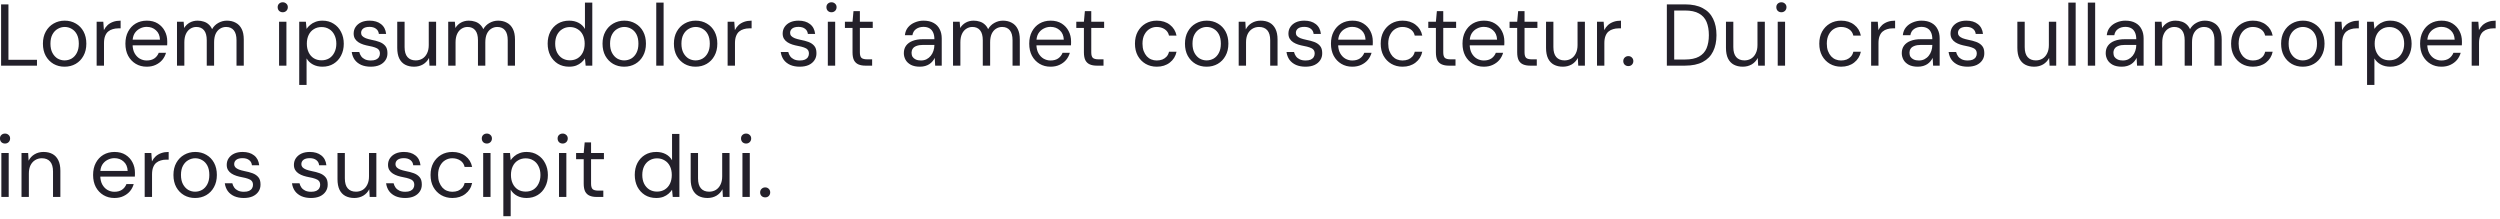 <svg width="457" height="40" viewBox="0 0 457 40" fill="none" xmlns="http://www.w3.org/2000/svg">
<path d="M0.2 12V0.8H1.544V10.928H6.76V12H0.2ZM11.798 12.192C11.052 12.192 10.38 12.021 9.782 11.68C9.185 11.328 8.71 10.837 8.358 10.208C8.017 9.579 7.846 8.837 7.846 7.984C7.846 7.131 8.022 6.389 8.374 5.76C8.726 5.131 9.201 4.645 9.798 4.304C10.406 3.952 11.084 3.776 11.83 3.776C12.588 3.776 13.265 3.952 13.862 4.304C14.46 4.645 14.929 5.131 15.27 5.76C15.611 6.389 15.782 7.131 15.782 7.984C15.782 8.837 15.606 9.579 15.254 10.208C14.913 10.837 14.438 11.328 13.83 11.68C13.233 12.021 12.556 12.192 11.798 12.192ZM11.798 11.04C12.268 11.04 12.7 10.928 13.094 10.704C13.489 10.469 13.803 10.128 14.038 9.68C14.284 9.221 14.406 8.656 14.406 7.984C14.406 7.301 14.289 6.736 14.054 6.288C13.819 5.84 13.505 5.504 13.11 5.28C12.716 5.045 12.289 4.928 11.83 4.928C11.382 4.928 10.956 5.045 10.55 5.28C10.155 5.504 9.835 5.84 9.59 6.288C9.345 6.736 9.222 7.301 9.222 7.984C9.222 8.656 9.345 9.221 9.59 9.68C9.835 10.128 10.15 10.469 10.534 10.704C10.929 10.928 11.35 11.04 11.798 11.04ZM17.666 12V3.968H18.883L18.994 5.504C19.176 5.141 19.405 4.832 19.683 4.576C19.971 4.32 20.312 4.123 20.706 3.984C21.101 3.845 21.549 3.776 22.05 3.776V5.184H21.587C21.245 5.184 20.92 5.232 20.61 5.328C20.301 5.413 20.024 5.557 19.779 5.76C19.544 5.952 19.357 6.224 19.218 6.576C19.08 6.928 19.011 7.36 19.011 7.872V12H17.666ZM26.812 12.192C26.066 12.192 25.399 12.016 24.812 11.664C24.226 11.312 23.762 10.821 23.42 10.192C23.09 9.563 22.924 8.827 22.924 7.984C22.924 7.131 23.09 6.395 23.42 5.776C23.751 5.147 24.21 4.656 24.796 4.304C25.394 3.952 26.076 3.776 26.844 3.776C27.634 3.776 28.306 3.952 28.86 4.304C29.415 4.656 29.836 5.115 30.124 5.68C30.423 6.245 30.572 6.869 30.572 7.552C30.572 7.659 30.572 7.771 30.572 7.888C30.572 8.005 30.567 8.139 30.556 8.288H23.932V7.248H29.244C29.212 6.512 28.967 5.941 28.508 5.536C28.06 5.12 27.495 4.912 26.812 4.912C26.364 4.912 25.943 5.019 25.548 5.232C25.154 5.435 24.834 5.733 24.588 6.128C24.354 6.523 24.236 7.019 24.236 7.616V8.064C24.236 8.725 24.359 9.28 24.604 9.728C24.85 10.165 25.164 10.496 25.548 10.72C25.943 10.944 26.364 11.056 26.812 11.056C27.378 11.056 27.842 10.933 28.204 10.688C28.578 10.432 28.85 10.085 29.02 9.648H30.348C30.21 10.139 29.98 10.576 29.66 10.96C29.34 11.333 28.94 11.632 28.46 11.856C27.991 12.08 27.442 12.192 26.812 12.192ZM32.354 12V3.968H33.57L33.666 5.12C33.922 4.693 34.263 4.363 34.69 4.128C35.117 3.893 35.591 3.776 36.114 3.776C36.53 3.776 36.909 3.835 37.25 3.952C37.591 4.059 37.89 4.229 38.146 4.464C38.402 4.688 38.61 4.976 38.77 5.328C39.047 4.837 39.426 4.459 39.906 4.192C40.397 3.915 40.919 3.776 41.474 3.776C42.093 3.776 42.631 3.904 43.09 4.16C43.559 4.405 43.922 4.784 44.178 5.296C44.434 5.797 44.562 6.437 44.562 7.216V12H43.234V7.36C43.234 6.549 43.069 5.941 42.738 5.536C42.407 5.131 41.938 4.928 41.33 4.928C40.914 4.928 40.535 5.04 40.194 5.264C39.863 5.477 39.602 5.792 39.41 6.208C39.229 6.624 39.138 7.136 39.138 7.744V12H37.794V7.36C37.794 6.549 37.629 5.941 37.298 5.536C36.967 5.131 36.498 4.928 35.89 4.928C35.485 4.928 35.111 5.04 34.77 5.264C34.439 5.477 34.178 5.792 33.986 6.208C33.794 6.624 33.698 7.136 33.698 7.744V12H32.354ZM51.014 12V3.968H52.358V12H51.014ZM51.686 2.24C51.419 2.24 51.195 2.155 51.014 1.984C50.843 1.803 50.758 1.579 50.758 1.312C50.758 1.045 50.843 0.832 51.014 0.672C51.195 0.501 51.419 0.416 51.686 0.416C51.942 0.416 52.16 0.501 52.342 0.672C52.523 0.832 52.614 1.045 52.614 1.312C52.614 1.579 52.523 1.803 52.342 1.984C52.16 2.155 51.942 2.24 51.686 2.24ZM54.698 15.52V3.968H55.914L56.042 5.28C56.212 5.024 56.431 4.784 56.698 4.56C56.964 4.325 57.284 4.139 57.658 4C58.031 3.851 58.463 3.776 58.954 3.776C59.732 3.776 60.41 3.963 60.986 4.336C61.572 4.699 62.026 5.2 62.346 5.84C62.676 6.469 62.842 7.189 62.842 8C62.842 8.811 62.676 9.531 62.346 10.16C62.026 10.789 61.572 11.285 60.986 11.648C60.399 12.011 59.716 12.192 58.938 12.192C58.287 12.192 57.711 12.059 57.21 11.792C56.708 11.525 56.319 11.152 56.042 10.672V15.52H54.698ZM58.778 11.024C59.311 11.024 59.78 10.901 60.186 10.656C60.591 10.4 60.906 10.043 61.13 9.584C61.364 9.125 61.482 8.592 61.482 7.984C61.482 7.376 61.364 6.843 61.13 6.384C60.906 5.925 60.591 5.573 60.186 5.328C59.78 5.072 59.311 4.944 58.778 4.944C58.244 4.944 57.775 5.072 57.37 5.328C56.964 5.573 56.65 5.925 56.426 6.384C56.202 6.843 56.09 7.376 56.09 7.984C56.09 8.592 56.202 9.125 56.426 9.584C56.65 10.043 56.964 10.4 57.37 10.656C57.775 10.901 58.244 11.024 58.778 11.024ZM67.769 12.192C67.118 12.192 66.542 12.085 66.041 11.872C65.54 11.648 65.14 11.333 64.841 10.928C64.553 10.523 64.372 10.048 64.297 9.504H65.673C65.737 9.781 65.854 10.043 66.025 10.288C66.196 10.523 66.425 10.709 66.713 10.848C67.012 10.987 67.369 11.056 67.785 11.056C68.169 11.056 68.484 11.003 68.729 10.896C68.974 10.779 69.156 10.624 69.273 10.432C69.39 10.24 69.449 10.032 69.449 9.808C69.449 9.488 69.369 9.243 69.209 9.072C69.06 8.901 68.836 8.768 68.537 8.672C68.238 8.565 67.881 8.475 67.465 8.4C67.113 8.336 66.766 8.251 66.425 8.144C66.094 8.037 65.796 7.899 65.529 7.728C65.262 7.557 65.049 7.344 64.889 7.088C64.729 6.821 64.649 6.507 64.649 6.144C64.649 5.685 64.766 5.28 65.001 4.928C65.246 4.565 65.582 4.283 66.009 4.08C66.446 3.877 66.964 3.776 67.561 3.776C68.414 3.776 69.108 3.984 69.641 4.4C70.185 4.816 70.5 5.419 70.585 6.208H69.257C69.214 5.803 69.044 5.488 68.745 5.264C68.446 5.029 68.046 4.912 67.545 4.912C67.044 4.912 66.66 5.013 66.393 5.216C66.137 5.419 66.009 5.685 66.009 6.016C66.009 6.229 66.078 6.416 66.217 6.576C66.366 6.736 66.585 6.875 66.873 6.992C67.161 7.099 67.508 7.195 67.913 7.28C68.436 7.376 68.916 7.504 69.353 7.664C69.79 7.824 70.142 8.059 70.409 8.368C70.686 8.677 70.825 9.12 70.825 9.696C70.836 10.197 70.713 10.635 70.457 11.008C70.212 11.381 69.86 11.675 69.401 11.888C68.942 12.091 68.398 12.192 67.769 12.192ZM75.688 12.192C75.07 12.192 74.526 12.069 74.056 11.824C73.598 11.579 73.24 11.2 72.984 10.688C72.739 10.176 72.616 9.531 72.616 8.752V3.968H73.96V8.608C73.96 9.419 74.136 10.027 74.488 10.432C74.84 10.837 75.342 11.04 75.992 11.04C76.44 11.04 76.846 10.933 77.208 10.72C77.571 10.496 77.854 10.176 78.056 9.76C78.27 9.344 78.376 8.837 78.376 8.24V3.968H79.72V12H78.504L78.424 10.592C78.168 11.093 77.8 11.488 77.32 11.776C76.84 12.053 76.296 12.192 75.688 12.192ZM81.932 12V3.968H83.148L83.244 5.12C83.5 4.693 83.841 4.363 84.268 4.128C84.695 3.893 85.169 3.776 85.692 3.776C86.108 3.776 86.487 3.835 86.828 3.952C87.169 4.059 87.468 4.229 87.724 4.464C87.98 4.688 88.188 4.976 88.348 5.328C88.626 4.837 89.004 4.459 89.484 4.192C89.975 3.915 90.498 3.776 91.052 3.776C91.671 3.776 92.21 3.904 92.668 4.16C93.138 4.405 93.5 4.784 93.756 5.296C94.012 5.797 94.14 6.437 94.14 7.216V12H92.812V7.36C92.812 6.549 92.647 5.941 92.316 5.536C91.986 5.131 91.516 4.928 90.908 4.928C90.492 4.928 90.114 5.04 89.772 5.264C89.442 5.477 89.18 5.792 88.988 6.208C88.807 6.624 88.716 7.136 88.716 7.744V12H87.372V7.36C87.372 6.549 87.207 5.941 86.876 5.536C86.546 5.131 86.076 4.928 85.468 4.928C85.063 4.928 84.689 5.04 84.348 5.264C84.017 5.477 83.756 5.792 83.564 6.208C83.372 6.624 83.276 7.136 83.276 7.744V12H81.932ZM104.032 12.192C103.253 12.192 102.565 12.011 101.968 11.648C101.381 11.275 100.922 10.773 100.592 10.144C100.272 9.504 100.112 8.779 100.112 7.968C100.112 7.157 100.272 6.437 100.592 5.808C100.922 5.179 101.381 4.683 101.968 4.32C102.565 3.957 103.258 3.776 104.048 3.776C104.698 3.776 105.274 3.909 105.776 4.176C106.277 4.443 106.661 4.816 106.928 5.296V0.48H108.272V12H107.056L106.928 10.688C106.757 10.944 106.538 11.189 106.272 11.424C106.016 11.648 105.701 11.835 105.328 11.984C104.954 12.123 104.522 12.192 104.032 12.192ZM104.176 11.024C104.709 11.024 105.178 10.901 105.584 10.656C106 10.4 106.32 10.043 106.544 9.584C106.768 9.125 106.88 8.592 106.88 7.984C106.88 7.376 106.768 6.843 106.544 6.384C106.32 5.925 106 5.573 105.584 5.328C105.178 5.072 104.709 4.944 104.176 4.944C103.664 4.944 103.2 5.072 102.784 5.328C102.378 5.573 102.058 5.925 101.824 6.384C101.6 6.843 101.488 7.376 101.488 7.984C101.488 8.592 101.6 9.125 101.824 9.584C102.058 10.043 102.378 10.4 102.784 10.656C103.2 10.901 103.664 11.024 104.176 11.024ZM114.095 12.192C113.348 12.192 112.676 12.021 112.079 11.68C111.482 11.328 111.007 10.837 110.655 10.208C110.314 9.579 110.143 8.837 110.143 7.984C110.143 7.131 110.319 6.389 110.671 5.76C111.023 5.131 111.498 4.645 112.095 4.304C112.703 3.952 113.38 3.776 114.127 3.776C114.884 3.776 115.562 3.952 116.159 4.304C116.756 4.645 117.226 5.131 117.567 5.76C117.908 6.389 118.079 7.131 118.079 7.984C118.079 8.837 117.903 9.579 117.551 10.208C117.21 10.837 116.735 11.328 116.127 11.68C115.53 12.021 114.852 12.192 114.095 12.192ZM114.095 11.04C114.564 11.04 114.996 10.928 115.391 10.704C115.786 10.469 116.1 10.128 116.335 9.68C116.58 9.221 116.703 8.656 116.703 7.984C116.703 7.301 116.586 6.736 116.351 6.288C116.116 5.84 115.802 5.504 115.407 5.28C115.012 5.045 114.586 4.928 114.127 4.928C113.679 4.928 113.252 5.045 112.847 5.28C112.452 5.504 112.132 5.84 111.887 6.288C111.642 6.736 111.519 7.301 111.519 7.984C111.519 8.656 111.642 9.221 111.887 9.68C112.132 10.128 112.447 10.469 112.831 10.704C113.226 10.928 113.647 11.04 114.095 11.04ZM119.963 12V0.48H121.307V12H119.963ZM127.142 12.192C126.395 12.192 125.723 12.021 125.126 11.68C124.529 11.328 124.054 10.837 123.702 10.208C123.361 9.579 123.19 8.837 123.19 7.984C123.19 7.131 123.366 6.389 123.718 5.76C124.07 5.131 124.545 4.645 125.142 4.304C125.75 3.952 126.427 3.776 127.174 3.776C127.931 3.776 128.609 3.952 129.206 4.304C129.803 4.645 130.273 5.131 130.614 5.76C130.955 6.389 131.126 7.131 131.126 7.984C131.126 8.837 130.95 9.579 130.598 10.208C130.257 10.837 129.782 11.328 129.174 11.68C128.577 12.021 127.899 12.192 127.142 12.192ZM127.142 11.04C127.611 11.04 128.043 10.928 128.438 10.704C128.833 10.469 129.147 10.128 129.382 9.68C129.627 9.221 129.75 8.656 129.75 7.984C129.75 7.301 129.633 6.736 129.398 6.288C129.163 5.84 128.849 5.504 128.454 5.28C128.059 5.045 127.633 4.928 127.174 4.928C126.726 4.928 126.299 5.045 125.894 5.28C125.499 5.504 125.179 5.84 124.934 6.288C124.689 6.736 124.566 7.301 124.566 7.984C124.566 8.656 124.689 9.221 124.934 9.68C125.179 10.128 125.494 10.469 125.878 10.704C126.273 10.928 126.694 11.04 127.142 11.04ZM133.01 12V3.968H134.226L134.338 5.504C134.52 5.141 134.749 4.832 135.026 4.576C135.314 4.32 135.656 4.123 136.05 3.984C136.445 3.845 136.893 3.776 137.394 3.776V5.184H136.93C136.589 5.184 136.264 5.232 135.954 5.328C135.645 5.413 135.368 5.557 135.122 5.76C134.888 5.952 134.701 6.224 134.562 6.576C134.424 6.928 134.354 7.36 134.354 7.872V12H133.01ZM146.191 12.192C145.54 12.192 144.964 12.085 144.463 11.872C143.962 11.648 143.562 11.333 143.263 10.928C142.975 10.523 142.794 10.048 142.719 9.504H144.095C144.159 9.781 144.276 10.043 144.447 10.288C144.618 10.523 144.847 10.709 145.135 10.848C145.434 10.987 145.791 11.056 146.207 11.056C146.591 11.056 146.906 11.003 147.151 10.896C147.396 10.779 147.578 10.624 147.695 10.432C147.812 10.24 147.871 10.032 147.871 9.808C147.871 9.488 147.791 9.243 147.631 9.072C147.482 8.901 147.258 8.768 146.959 8.672C146.66 8.565 146.303 8.475 145.887 8.4C145.535 8.336 145.188 8.251 144.847 8.144C144.516 8.037 144.218 7.899 143.951 7.728C143.684 7.557 143.471 7.344 143.311 7.088C143.151 6.821 143.071 6.507 143.071 6.144C143.071 5.685 143.188 5.28 143.423 4.928C143.668 4.565 144.004 4.283 144.431 4.08C144.868 3.877 145.386 3.776 145.983 3.776C146.836 3.776 147.53 3.984 148.063 4.4C148.607 4.816 148.922 5.419 149.007 6.208H147.679C147.636 5.803 147.466 5.488 147.167 5.264C146.868 5.029 146.468 4.912 145.967 4.912C145.466 4.912 145.082 5.013 144.815 5.216C144.559 5.419 144.431 5.685 144.431 6.016C144.431 6.229 144.5 6.416 144.639 6.576C144.788 6.736 145.007 6.875 145.295 6.992C145.583 7.099 145.93 7.195 146.335 7.28C146.858 7.376 147.338 7.504 147.775 7.664C148.212 7.824 148.564 8.059 148.831 8.368C149.108 8.677 149.247 9.12 149.247 9.696C149.258 10.197 149.135 10.635 148.879 11.008C148.634 11.381 148.282 11.675 147.823 11.888C147.364 12.091 146.82 12.192 146.191 12.192ZM151.326 12V3.968H152.67V12H151.326ZM151.998 2.24C151.731 2.24 151.507 2.155 151.326 1.984C151.155 1.803 151.07 1.579 151.07 1.312C151.07 1.045 151.155 0.832 151.326 0.672C151.507 0.501 151.731 0.416 151.998 0.416C152.254 0.416 152.473 0.501 152.654 0.672C152.835 0.832 152.926 1.045 152.926 1.312C152.926 1.579 152.835 1.803 152.654 1.984C152.473 2.155 152.254 2.24 151.998 2.24ZM158.178 12C157.698 12 157.282 11.925 156.93 11.776C156.578 11.627 156.306 11.376 156.114 11.024C155.933 10.661 155.842 10.176 155.842 9.568V5.104H154.45V3.968H155.842L156.018 2.032H157.186V3.968H159.538V5.104H157.186V9.568C157.186 10.069 157.288 10.411 157.49 10.592C157.693 10.763 158.05 10.848 158.562 10.848H159.426V12H158.178ZM168.15 12.192C167.5 12.192 166.956 12.08 166.518 11.856C166.081 11.621 165.756 11.317 165.542 10.944C165.329 10.56 165.222 10.149 165.222 9.712C165.222 9.168 165.361 8.709 165.638 8.336C165.926 7.952 166.326 7.664 166.838 7.472C167.361 7.269 167.969 7.168 168.662 7.168H170.806C170.806 6.667 170.726 6.251 170.566 5.92C170.417 5.589 170.193 5.339 169.894 5.168C169.596 4.997 169.233 4.912 168.806 4.912C168.294 4.912 167.852 5.04 167.478 5.296C167.105 5.552 166.876 5.931 166.79 6.432H165.414C165.478 5.856 165.67 5.376 165.99 4.992C166.321 4.597 166.737 4.299 167.238 4.096C167.74 3.883 168.262 3.776 168.806 3.776C169.553 3.776 170.172 3.915 170.662 4.192C171.153 4.459 171.521 4.837 171.766 5.328C172.022 5.808 172.15 6.373 172.15 7.024V12H170.95L170.87 10.576C170.764 10.8 170.625 11.013 170.454 11.216C170.294 11.408 170.102 11.579 169.878 11.728C169.665 11.867 169.414 11.979 169.126 12.064C168.838 12.149 168.513 12.192 168.15 12.192ZM168.358 11.056C168.732 11.056 169.068 10.981 169.366 10.832C169.676 10.672 169.937 10.459 170.15 10.192C170.364 9.925 170.524 9.627 170.63 9.296C170.748 8.955 170.806 8.608 170.806 8.256V8.208H168.774C168.262 8.208 167.846 8.272 167.526 8.4C167.206 8.517 166.977 8.688 166.838 8.912C166.7 9.125 166.63 9.371 166.63 9.648C166.63 9.936 166.694 10.187 166.822 10.4C166.961 10.603 167.158 10.763 167.414 10.88C167.67 10.997 167.985 11.056 168.358 11.056ZM174.213 12V3.968H175.429L175.525 5.12C175.781 4.693 176.123 4.363 176.549 4.128C176.976 3.893 177.451 3.776 177.973 3.776C178.389 3.776 178.768 3.835 179.109 3.952C179.451 4.059 179.749 4.229 180.005 4.464C180.261 4.688 180.469 4.976 180.629 5.328C180.907 4.837 181.285 4.459 181.765 4.192C182.256 3.915 182.779 3.776 183.333 3.776C183.952 3.776 184.491 3.904 184.949 4.16C185.419 4.405 185.781 4.784 186.037 5.296C186.293 5.797 186.421 6.437 186.421 7.216V12H185.093V7.36C185.093 6.549 184.928 5.941 184.597 5.536C184.267 5.131 183.797 4.928 183.189 4.928C182.773 4.928 182.395 5.04 182.053 5.264C181.723 5.477 181.461 5.792 181.269 6.208C181.088 6.624 180.997 7.136 180.997 7.744V12H179.653V7.36C179.653 6.549 179.488 5.941 179.157 5.536C178.827 5.131 178.357 4.928 177.749 4.928C177.344 4.928 176.971 5.04 176.629 5.264C176.299 5.477 176.037 5.792 175.845 6.208C175.653 6.624 175.557 7.136 175.557 7.744V12H174.213ZM192.031 12.192C191.284 12.192 190.618 12.016 190.031 11.664C189.444 11.312 188.98 10.821 188.639 10.192C188.308 9.563 188.143 8.827 188.143 7.984C188.143 7.131 188.308 6.395 188.639 5.776C188.97 5.147 189.428 4.656 190.015 4.304C190.612 3.952 191.295 3.776 192.063 3.776C192.852 3.776 193.524 3.952 194.079 4.304C194.634 4.656 195.055 5.115 195.343 5.68C195.642 6.245 195.791 6.869 195.791 7.552C195.791 7.659 195.791 7.771 195.791 7.888C195.791 8.005 195.786 8.139 195.775 8.288H189.151V7.248H194.463C194.431 6.512 194.186 5.941 193.727 5.536C193.279 5.12 192.714 4.912 192.031 4.912C191.583 4.912 191.162 5.019 190.767 5.232C190.372 5.435 190.052 5.733 189.807 6.128C189.572 6.523 189.455 7.019 189.455 7.616V8.064C189.455 8.725 189.578 9.28 189.823 9.728C190.068 10.165 190.383 10.496 190.767 10.72C191.162 10.944 191.583 11.056 192.031 11.056C192.596 11.056 193.06 10.933 193.423 10.688C193.796 10.432 194.068 10.085 194.239 9.648H195.567C195.428 10.139 195.199 10.576 194.879 10.96C194.559 11.333 194.159 11.632 193.679 11.856C193.21 12.08 192.66 12.192 192.031 12.192ZM200.475 12C199.995 12 199.579 11.925 199.227 11.776C198.875 11.627 198.603 11.376 198.411 11.024C198.23 10.661 198.139 10.176 198.139 9.568V5.104H196.747V3.968H198.139L198.315 2.032H199.483V3.968H201.835V5.104H199.483V9.568C199.483 10.069 199.584 10.411 199.787 10.592C199.99 10.763 200.347 10.848 200.859 10.848H201.723V12H200.475ZM211.455 12.192C210.698 12.192 210.015 12.016 209.407 11.664C208.81 11.312 208.335 10.821 207.983 10.192C207.642 9.563 207.471 8.827 207.471 7.984C207.471 7.141 207.642 6.405 207.983 5.776C208.335 5.147 208.81 4.656 209.407 4.304C210.015 3.952 210.698 3.776 211.455 3.776C212.415 3.776 213.215 4.027 213.855 4.528C214.495 5.019 214.9 5.68 215.071 6.512H213.695C213.588 6.011 213.327 5.621 212.911 5.344C212.495 5.067 212.004 4.928 211.439 4.928C210.98 4.928 210.554 5.045 210.159 5.28C209.775 5.504 209.46 5.845 209.215 6.304C208.97 6.752 208.847 7.312 208.847 7.984C208.847 8.485 208.916 8.928 209.055 9.312C209.204 9.696 209.396 10.021 209.631 10.288C209.866 10.544 210.138 10.736 210.447 10.864C210.767 10.992 211.098 11.056 211.439 11.056C211.823 11.056 212.17 10.997 212.479 10.88C212.788 10.752 213.05 10.571 213.263 10.336C213.476 10.091 213.62 9.797 213.695 9.456H215.071C214.9 10.277 214.49 10.939 213.839 11.44C213.199 11.941 212.404 12.192 211.455 12.192ZM220.564 12.192C219.817 12.192 219.145 12.021 218.548 11.68C217.95 11.328 217.476 10.837 217.124 10.208C216.782 9.579 216.612 8.837 216.612 7.984C216.612 7.131 216.788 6.389 217.14 5.76C217.492 5.131 217.966 4.645 218.564 4.304C219.172 3.952 219.849 3.776 220.596 3.776C221.353 3.776 222.03 3.952 222.628 4.304C223.225 4.645 223.694 5.131 224.036 5.76C224.377 6.389 224.548 7.131 224.548 7.984C224.548 8.837 224.372 9.579 224.02 10.208C223.678 10.837 223.204 11.328 222.596 11.68C221.998 12.021 221.321 12.192 220.564 12.192ZM220.564 11.04C221.033 11.04 221.465 10.928 221.86 10.704C222.254 10.469 222.569 10.128 222.804 9.68C223.049 9.221 223.172 8.656 223.172 7.984C223.172 7.301 223.054 6.736 222.82 6.288C222.585 5.84 222.27 5.504 221.876 5.28C221.481 5.045 221.054 4.928 220.596 4.928C220.148 4.928 219.721 5.045 219.316 5.28C218.921 5.504 218.601 5.84 218.356 6.288C218.11 6.736 217.988 7.301 217.988 7.984C217.988 8.656 218.11 9.221 218.356 9.68C218.601 10.128 218.916 10.469 219.3 10.704C219.694 10.928 220.116 11.04 220.564 11.04ZM226.432 12V3.968H227.648L227.728 5.376C227.984 4.875 228.347 4.485 228.816 4.208C229.296 3.92 229.84 3.776 230.448 3.776C231.077 3.776 231.621 3.899 232.08 4.144C232.539 4.389 232.896 4.768 233.152 5.28C233.408 5.792 233.536 6.437 233.536 7.216V12H232.192V7.36C232.192 6.549 232.016 5.941 231.664 5.536C231.312 5.131 230.805 4.928 230.144 4.928C229.696 4.928 229.291 5.04 228.928 5.264C228.576 5.477 228.293 5.792 228.08 6.208C227.877 6.624 227.776 7.131 227.776 7.728V12H226.432ZM238.644 12.192C237.993 12.192 237.417 12.085 236.916 11.872C236.415 11.648 236.015 11.333 235.716 10.928C235.428 10.523 235.247 10.048 235.172 9.504H236.548C236.612 9.781 236.729 10.043 236.9 10.288C237.071 10.523 237.3 10.709 237.588 10.848C237.887 10.987 238.244 11.056 238.66 11.056C239.044 11.056 239.359 11.003 239.604 10.896C239.849 10.779 240.031 10.624 240.148 10.432C240.265 10.24 240.324 10.032 240.324 9.808C240.324 9.488 240.244 9.243 240.084 9.072C239.935 8.901 239.711 8.768 239.412 8.672C239.113 8.565 238.756 8.475 238.34 8.4C237.988 8.336 237.641 8.251 237.3 8.144C236.969 8.037 236.671 7.899 236.404 7.728C236.137 7.557 235.924 7.344 235.764 7.088C235.604 6.821 235.524 6.507 235.524 6.144C235.524 5.685 235.641 5.28 235.876 4.928C236.121 4.565 236.457 4.283 236.884 4.08C237.321 3.877 237.839 3.776 238.436 3.776C239.289 3.776 239.983 3.984 240.516 4.4C241.06 4.816 241.375 5.419 241.46 6.208H240.132C240.089 5.803 239.919 5.488 239.62 5.264C239.321 5.029 238.921 4.912 238.42 4.912C237.919 4.912 237.535 5.013 237.268 5.216C237.012 5.419 236.884 5.685 236.884 6.016C236.884 6.229 236.953 6.416 237.092 6.576C237.241 6.736 237.46 6.875 237.748 6.992C238.036 7.099 238.383 7.195 238.788 7.28C239.311 7.376 239.791 7.504 240.228 7.664C240.665 7.824 241.017 8.059 241.284 8.368C241.561 8.677 241.7 9.12 241.7 9.696C241.711 10.197 241.588 10.635 241.332 11.008C241.087 11.381 240.735 11.675 240.276 11.888C239.817 12.091 239.273 12.192 238.644 12.192ZM247.187 12.192C246.441 12.192 245.774 12.016 245.187 11.664C244.601 11.312 244.137 10.821 243.795 10.192C243.465 9.563 243.299 8.827 243.299 7.984C243.299 7.131 243.465 6.395 243.795 5.776C244.126 5.147 244.585 4.656 245.171 4.304C245.769 3.952 246.451 3.776 247.219 3.776C248.009 3.776 248.681 3.952 249.235 4.304C249.79 4.656 250.211 5.115 250.499 5.68C250.798 6.245 250.947 6.869 250.947 7.552C250.947 7.659 250.947 7.771 250.947 7.888C250.947 8.005 250.942 8.139 250.931 8.288H244.307V7.248H249.619C249.587 6.512 249.342 5.941 248.883 5.536C248.435 5.12 247.87 4.912 247.187 4.912C246.739 4.912 246.318 5.019 245.923 5.232C245.529 5.435 245.209 5.733 244.963 6.128C244.729 6.523 244.611 7.019 244.611 7.616V8.064C244.611 8.725 244.734 9.28 244.979 9.728C245.225 10.165 245.539 10.496 245.923 10.72C246.318 10.944 246.739 11.056 247.187 11.056C247.753 11.056 248.217 10.933 248.579 10.688C248.953 10.432 249.225 10.085 249.395 9.648H250.723C250.585 10.139 250.355 10.576 250.035 10.96C249.715 11.333 249.315 11.632 248.835 11.856C248.366 12.08 247.817 12.192 247.187 12.192ZM256.377 12.192C255.62 12.192 254.937 12.016 254.329 11.664C253.732 11.312 253.257 10.821 252.905 10.192C252.564 9.563 252.393 8.827 252.393 7.984C252.393 7.141 252.564 6.405 252.905 5.776C253.257 5.147 253.732 4.656 254.329 4.304C254.937 3.952 255.62 3.776 256.377 3.776C257.337 3.776 258.137 4.027 258.777 4.528C259.417 5.019 259.822 5.68 259.993 6.512H258.617C258.51 6.011 258.249 5.621 257.833 5.344C257.417 5.067 256.926 4.928 256.361 4.928C255.902 4.928 255.476 5.045 255.081 5.28C254.697 5.504 254.382 5.845 254.137 6.304C253.892 6.752 253.769 7.312 253.769 7.984C253.769 8.485 253.838 8.928 253.977 9.312C254.126 9.696 254.318 10.021 254.553 10.288C254.788 10.544 255.06 10.736 255.369 10.864C255.689 10.992 256.02 11.056 256.361 11.056C256.745 11.056 257.092 10.997 257.401 10.88C257.71 10.752 257.972 10.571 258.185 10.336C258.398 10.091 258.542 9.797 258.617 9.456H259.993C259.822 10.277 259.412 10.939 258.761 11.44C258.121 11.941 257.326 12.192 256.377 12.192ZM264.819 12C264.339 12 263.923 11.925 263.571 11.776C263.219 11.627 262.947 11.376 262.755 11.024C262.574 10.661 262.483 10.176 262.483 9.568V5.104H261.091V3.968H262.483L262.659 2.032H263.827V3.968H266.179V5.104H263.827V9.568C263.827 10.069 263.928 10.411 264.131 10.592C264.334 10.763 264.691 10.848 265.203 10.848H266.067V12H264.819ZM271.234 12.192C270.487 12.192 269.821 12.016 269.234 11.664C268.647 11.312 268.183 10.821 267.842 10.192C267.511 9.563 267.346 8.827 267.346 7.984C267.346 7.131 267.511 6.395 267.842 5.776C268.173 5.147 268.631 4.656 269.218 4.304C269.815 3.952 270.498 3.776 271.266 3.776C272.055 3.776 272.727 3.952 273.282 4.304C273.837 4.656 274.258 5.115 274.546 5.68C274.845 6.245 274.994 6.869 274.994 7.552C274.994 7.659 274.994 7.771 274.994 7.888C274.994 8.005 274.989 8.139 274.978 8.288H268.354V7.248H273.666C273.634 6.512 273.389 5.941 272.93 5.536C272.482 5.12 271.917 4.912 271.234 4.912C270.786 4.912 270.365 5.019 269.97 5.232C269.575 5.435 269.255 5.733 269.01 6.128C268.775 6.523 268.658 7.019 268.658 7.616V8.064C268.658 8.725 268.781 9.28 269.026 9.728C269.271 10.165 269.586 10.496 269.97 10.72C270.365 10.944 270.786 11.056 271.234 11.056C271.799 11.056 272.263 10.933 272.626 10.688C272.999 10.432 273.271 10.085 273.442 9.648H274.77C274.631 10.139 274.402 10.576 274.082 10.96C273.762 11.333 273.362 11.632 272.882 11.856C272.413 12.08 271.863 12.192 271.234 12.192ZM279.678 12C279.198 12 278.782 11.925 278.43 11.776C278.078 11.627 277.806 11.376 277.614 11.024C277.433 10.661 277.342 10.176 277.342 9.568V5.104H275.95V3.968H277.342L277.518 2.032H278.686V3.968H281.038V5.104H278.686V9.568C278.686 10.069 278.788 10.411 278.99 10.592C279.193 10.763 279.55 10.848 280.062 10.848H280.926V12H279.678ZM285.688 12.192C285.07 12.192 284.526 12.069 284.056 11.824C283.598 11.579 283.24 11.2 282.984 10.688C282.739 10.176 282.616 9.531 282.616 8.752V3.968H283.96V8.608C283.96 9.419 284.136 10.027 284.488 10.432C284.84 10.837 285.342 11.04 285.992 11.04C286.44 11.04 286.846 10.933 287.208 10.72C287.571 10.496 287.854 10.176 288.056 9.76C288.27 9.344 288.376 8.837 288.376 8.24V3.968H289.72V12H288.504L288.424 10.592C288.168 11.093 287.8 11.488 287.32 11.776C286.84 12.053 286.296 12.192 285.688 12.192ZM291.932 12V3.968H293.148L293.26 5.504C293.441 5.141 293.671 4.832 293.948 4.576C294.236 4.32 294.577 4.123 294.972 3.984C295.367 3.845 295.815 3.776 296.316 3.776V5.184H295.852C295.511 5.184 295.185 5.232 294.876 5.328C294.567 5.413 294.289 5.557 294.044 5.76C293.809 5.952 293.623 6.224 293.484 6.576C293.345 6.928 293.276 7.36 293.276 7.872V12H291.932ZM297.662 12.08C297.395 12.08 297.171 11.995 296.99 11.824C296.819 11.643 296.734 11.424 296.734 11.168C296.734 10.912 296.819 10.699 296.99 10.528C297.171 10.347 297.395 10.256 297.662 10.256C297.929 10.256 298.147 10.347 298.318 10.528C298.489 10.699 298.574 10.912 298.574 11.168C298.574 11.424 298.489 11.643 298.318 11.824C298.147 11.995 297.929 12.08 297.662 12.08ZM304.7 12V0.8H308.028C309.329 0.8 310.407 1.029 311.26 1.488C312.113 1.936 312.743 2.581 313.148 3.424C313.564 4.256 313.772 5.259 313.772 6.432C313.772 7.584 313.564 8.576 313.148 9.408C312.743 10.24 312.113 10.88 311.26 11.328C310.407 11.776 309.329 12 308.028 12H304.7ZM306.044 10.88H307.996C309.073 10.88 309.932 10.704 310.572 10.352C311.223 9.989 311.687 9.477 311.964 8.816C312.241 8.144 312.38 7.349 312.38 6.432C312.38 5.493 312.241 4.688 311.964 4.016C311.687 3.344 311.223 2.827 310.572 2.464C309.932 2.101 309.073 1.92 307.996 1.92H306.044V10.88ZM318.579 12.192C317.96 12.192 317.416 12.069 316.947 11.824C316.488 11.579 316.131 11.2 315.875 10.688C315.63 10.176 315.507 9.531 315.507 8.752V3.968H316.851V8.608C316.851 9.419 317.027 10.027 317.379 10.432C317.731 10.837 318.232 11.04 318.883 11.04C319.331 11.04 319.736 10.933 320.099 10.72C320.462 10.496 320.744 10.176 320.947 9.76C321.16 9.344 321.267 8.837 321.267 8.24V3.968H322.611V12H321.395L321.315 10.592C321.059 11.093 320.691 11.488 320.211 11.776C319.731 12.053 319.187 12.192 318.579 12.192ZM324.967 12V3.968H326.311V12H324.967ZM325.639 2.24C325.372 2.24 325.148 2.155 324.967 1.984C324.796 1.803 324.711 1.579 324.711 1.312C324.711 1.045 324.796 0.832 324.967 0.672C325.148 0.501 325.372 0.416 325.639 0.416C325.895 0.416 326.113 0.501 326.295 0.672C326.476 0.832 326.567 1.045 326.567 1.312C326.567 1.579 326.476 1.803 326.295 1.984C326.113 2.155 325.895 2.24 325.639 2.24ZM336.549 12.192C335.792 12.192 335.109 12.016 334.501 11.664C333.904 11.312 333.429 10.821 333.077 10.192C332.736 9.563 332.565 8.827 332.565 7.984C332.565 7.141 332.736 6.405 333.077 5.776C333.429 5.147 333.904 4.656 334.501 4.304C335.109 3.952 335.792 3.776 336.549 3.776C337.509 3.776 338.309 4.027 338.949 4.528C339.589 5.019 339.994 5.68 340.165 6.512H338.789C338.682 6.011 338.421 5.621 338.005 5.344C337.589 5.067 337.098 4.928 336.533 4.928C336.074 4.928 335.648 5.045 335.253 5.28C334.869 5.504 334.554 5.845 334.309 6.304C334.064 6.752 333.941 7.312 333.941 7.984C333.941 8.485 334.01 8.928 334.149 9.312C334.298 9.696 334.49 10.021 334.725 10.288C334.96 10.544 335.232 10.736 335.541 10.864C335.861 10.992 336.192 11.056 336.533 11.056C336.917 11.056 337.264 10.997 337.573 10.88C337.882 10.752 338.144 10.571 338.357 10.336C338.57 10.091 338.714 9.797 338.789 9.456H340.165C339.994 10.277 339.584 10.939 338.933 11.44C338.293 11.941 337.498 12.192 336.549 12.192ZM342.042 12V3.968H343.258L343.37 5.504C343.551 5.141 343.78 4.832 344.058 4.576C344.346 4.32 344.687 4.123 345.082 3.984C345.476 3.845 345.924 3.776 346.426 3.776V5.184H345.962C345.62 5.184 345.295 5.232 344.986 5.328C344.676 5.413 344.399 5.557 344.154 5.76C343.919 5.952 343.732 6.224 343.594 6.576C343.455 6.928 343.386 7.36 343.386 7.872V12H342.042ZM350.572 12.192C349.921 12.192 349.377 12.08 348.94 11.856C348.503 11.621 348.177 11.317 347.964 10.944C347.751 10.56 347.644 10.149 347.644 9.712C347.644 9.168 347.783 8.709 348.06 8.336C348.348 7.952 348.748 7.664 349.26 7.472C349.783 7.269 350.391 7.168 351.084 7.168H353.228C353.228 6.667 353.148 6.251 352.988 5.92C352.839 5.589 352.615 5.339 352.316 5.168C352.017 4.997 351.655 4.912 351.228 4.912C350.716 4.912 350.273 5.04 349.9 5.296C349.527 5.552 349.297 5.931 349.212 6.432H347.836C347.9 5.856 348.092 5.376 348.412 4.992C348.743 4.597 349.159 4.299 349.66 4.096C350.161 3.883 350.684 3.776 351.228 3.776C351.975 3.776 352.593 3.915 353.084 4.192C353.575 4.459 353.943 4.837 354.188 5.328C354.444 5.808 354.572 6.373 354.572 7.024V12H353.372L353.292 10.576C353.185 10.8 353.047 11.013 352.876 11.216C352.716 11.408 352.524 11.579 352.3 11.728C352.087 11.867 351.836 11.979 351.548 12.064C351.26 12.149 350.935 12.192 350.572 12.192ZM350.78 11.056C351.153 11.056 351.489 10.981 351.788 10.832C352.097 10.672 352.359 10.459 352.572 10.192C352.785 9.925 352.945 9.627 353.052 9.296C353.169 8.955 353.228 8.608 353.228 8.256V8.208H351.196C350.684 8.208 350.268 8.272 349.948 8.4C349.628 8.517 349.399 8.688 349.26 8.912C349.121 9.125 349.052 9.371 349.052 9.648C349.052 9.936 349.116 10.187 349.244 10.4C349.383 10.603 349.58 10.763 349.836 10.88C350.092 10.997 350.407 11.056 350.78 11.056ZM359.675 12.192C359.025 12.192 358.449 12.085 357.947 11.872C357.446 11.648 357.046 11.333 356.747 10.928C356.459 10.523 356.278 10.048 356.203 9.504H357.579C357.643 9.781 357.761 10.043 357.931 10.288C358.102 10.523 358.331 10.709 358.619 10.848C358.918 10.987 359.275 11.056 359.691 11.056C360.075 11.056 360.39 11.003 360.635 10.896C360.881 10.779 361.062 10.624 361.179 10.432C361.297 10.24 361.355 10.032 361.355 9.808C361.355 9.488 361.275 9.243 361.115 9.072C360.966 8.901 360.742 8.768 360.443 8.672C360.145 8.565 359.787 8.475 359.371 8.4C359.019 8.336 358.673 8.251 358.331 8.144C358.001 8.037 357.702 7.899 357.435 7.728C357.169 7.557 356.955 7.344 356.795 7.088C356.635 6.821 356.555 6.507 356.555 6.144C356.555 5.685 356.673 5.28 356.907 4.928C357.153 4.565 357.489 4.283 357.915 4.08C358.353 3.877 358.87 3.776 359.467 3.776C360.321 3.776 361.014 3.984 361.547 4.4C362.091 4.816 362.406 5.419 362.491 6.208H361.163C361.121 5.803 360.95 5.488 360.651 5.264C360.353 5.029 359.953 4.912 359.451 4.912C358.95 4.912 358.566 5.013 358.299 5.216C358.043 5.419 357.915 5.685 357.915 6.016C357.915 6.229 357.985 6.416 358.123 6.576C358.273 6.736 358.491 6.875 358.779 6.992C359.067 7.099 359.414 7.195 359.819 7.28C360.342 7.376 360.822 7.504 361.259 7.664C361.697 7.824 362.049 8.059 362.315 8.368C362.593 8.677 362.731 9.12 362.731 9.696C362.742 10.197 362.619 10.635 362.363 11.008C362.118 11.381 361.766 11.675 361.307 11.888C360.849 12.091 360.305 12.192 359.675 12.192ZM371.845 12.192C371.226 12.192 370.682 12.069 370.213 11.824C369.754 11.579 369.397 11.2 369.141 10.688C368.895 10.176 368.773 9.531 368.773 8.752V3.968H370.117V8.608C370.117 9.419 370.293 10.027 370.645 10.432C370.997 10.837 371.498 11.04 372.149 11.04C372.597 11.04 373.002 10.933 373.365 10.72C373.727 10.496 374.01 10.176 374.213 9.76C374.426 9.344 374.533 8.837 374.533 8.24V3.968H375.877V12H374.661L374.581 10.592C374.325 11.093 373.957 11.488 373.477 11.776C372.997 12.053 372.453 12.192 371.845 12.192ZM378.088 12V0.48H379.432V12H378.088ZM381.651 12V0.48H382.995V12H381.651ZM387.853 12.192C387.203 12.192 386.659 12.08 386.221 11.856C385.784 11.621 385.459 11.317 385.245 10.944C385.032 10.56 384.925 10.149 384.925 9.712C384.925 9.168 385.064 8.709 385.341 8.336C385.629 7.952 386.029 7.664 386.541 7.472C387.064 7.269 387.672 7.168 388.365 7.168H390.509C390.509 6.667 390.429 6.251 390.269 5.92C390.12 5.589 389.896 5.339 389.597 5.168C389.299 4.997 388.936 4.912 388.509 4.912C387.997 4.912 387.555 5.04 387.181 5.296C386.808 5.552 386.579 5.931 386.493 6.432H385.117C385.181 5.856 385.373 5.376 385.693 4.992C386.024 4.597 386.44 4.299 386.941 4.096C387.443 3.883 387.965 3.776 388.509 3.776C389.256 3.776 389.875 3.915 390.365 4.192C390.856 4.459 391.224 4.837 391.469 5.328C391.725 5.808 391.853 6.373 391.853 7.024V12H390.653L390.573 10.576C390.467 10.8 390.328 11.013 390.157 11.216C389.997 11.408 389.805 11.579 389.581 11.728C389.368 11.867 389.117 11.979 388.829 12.064C388.541 12.149 388.216 12.192 387.853 12.192ZM388.061 11.056C388.435 11.056 388.771 10.981 389.069 10.832C389.379 10.672 389.64 10.459 389.853 10.192C390.067 9.925 390.227 9.627 390.333 9.296C390.451 8.955 390.509 8.608 390.509 8.256V8.208H388.477C387.965 8.208 387.549 8.272 387.229 8.4C386.909 8.517 386.68 8.688 386.541 8.912C386.403 9.125 386.333 9.371 386.333 9.648C386.333 9.936 386.397 10.187 386.525 10.4C386.664 10.603 386.861 10.763 387.117 10.88C387.373 10.997 387.688 11.056 388.061 11.056ZM393.917 12V3.968H395.133L395.229 5.12C395.485 4.693 395.826 4.363 396.253 4.128C396.679 3.893 397.154 3.776 397.677 3.776C398.093 3.776 398.471 3.835 398.813 3.952C399.154 4.059 399.453 4.229 399.709 4.464C399.965 4.688 400.173 4.976 400.333 5.328C400.61 4.837 400.989 4.459 401.469 4.192C401.959 3.915 402.482 3.776 403.037 3.776C403.655 3.776 404.194 3.904 404.653 4.16C405.122 4.405 405.485 4.784 405.741 5.296C405.997 5.797 406.125 6.437 406.125 7.216V12H404.797V7.36C404.797 6.549 404.631 5.941 404.301 5.536C403.97 5.131 403.501 4.928 402.893 4.928C402.477 4.928 402.098 5.04 401.757 5.264C401.426 5.477 401.165 5.792 400.973 6.208C400.791 6.624 400.701 7.136 400.701 7.744V12H399.357V7.36C399.357 6.549 399.191 5.941 398.861 5.536C398.53 5.131 398.061 4.928 397.453 4.928C397.047 4.928 396.674 5.04 396.333 5.264C396.002 5.477 395.741 5.792 395.549 6.208C395.357 6.624 395.261 7.136 395.261 7.744V12H393.917ZM411.83 12.192C411.073 12.192 410.39 12.016 409.782 11.664C409.185 11.312 408.71 10.821 408.358 10.192C408.017 9.563 407.846 8.827 407.846 7.984C407.846 7.141 408.017 6.405 408.358 5.776C408.71 5.147 409.185 4.656 409.782 4.304C410.39 3.952 411.073 3.776 411.83 3.776C412.79 3.776 413.59 4.027 414.23 4.528C414.87 5.019 415.275 5.68 415.446 6.512H414.07C413.963 6.011 413.702 5.621 413.286 5.344C412.87 5.067 412.379 4.928 411.814 4.928C411.355 4.928 410.929 5.045 410.534 5.28C410.15 5.504 409.835 5.845 409.59 6.304C409.345 6.752 409.222 7.312 409.222 7.984C409.222 8.485 409.291 8.928 409.43 9.312C409.579 9.696 409.771 10.021 410.006 10.288C410.241 10.544 410.513 10.736 410.822 10.864C411.142 10.992 411.473 11.056 411.814 11.056C412.198 11.056 412.545 10.997 412.854 10.88C413.163 10.752 413.425 10.571 413.638 10.336C413.851 10.091 413.995 9.797 414.07 9.456H415.446C415.275 10.277 414.865 10.939 414.214 11.44C413.574 11.941 412.779 12.192 411.83 12.192ZM420.939 12.192C420.192 12.192 419.52 12.021 418.923 11.68C418.325 11.328 417.851 10.837 417.499 10.208C417.157 9.579 416.987 8.837 416.987 7.984C416.987 7.131 417.163 6.389 417.515 5.76C417.867 5.131 418.341 4.645 418.939 4.304C419.547 3.952 420.224 3.776 420.971 3.776C421.728 3.776 422.405 3.952 423.003 4.304C423.6 4.645 424.069 5.131 424.411 5.76C424.752 6.389 424.923 7.131 424.923 7.984C424.923 8.837 424.747 9.579 424.395 10.208C424.053 10.837 423.579 11.328 422.971 11.68C422.373 12.021 421.696 12.192 420.939 12.192ZM420.939 11.04C421.408 11.04 421.84 10.928 422.235 10.704C422.629 10.469 422.944 10.128 423.179 9.68C423.424 9.221 423.547 8.656 423.547 7.984C423.547 7.301 423.429 6.736 423.195 6.288C422.96 5.84 422.645 5.504 422.251 5.28C421.856 5.045 421.429 4.928 420.971 4.928C420.523 4.928 420.096 5.045 419.691 5.28C419.296 5.504 418.976 5.84 418.731 6.288C418.485 6.736 418.363 7.301 418.363 7.984C418.363 8.656 418.485 9.221 418.731 9.68C418.976 10.128 419.291 10.469 419.675 10.704C420.069 10.928 420.491 11.04 420.939 11.04ZM426.807 12V3.968H428.023L428.135 5.504C428.316 5.141 428.546 4.832 428.823 4.576C429.111 4.32 429.452 4.123 429.847 3.984C430.242 3.845 430.69 3.776 431.191 3.776V5.184H430.727C430.386 5.184 430.06 5.232 429.751 5.328C429.442 5.413 429.164 5.557 428.919 5.76C428.684 5.952 428.498 6.224 428.359 6.576C428.22 6.928 428.151 7.36 428.151 7.872V12H426.807ZM432.698 15.52V3.968H433.914L434.042 5.28C434.212 5.024 434.431 4.784 434.698 4.56C434.964 4.325 435.284 4.139 435.658 4C436.031 3.851 436.463 3.776 436.954 3.776C437.732 3.776 438.41 3.963 438.986 4.336C439.572 4.699 440.026 5.2 440.346 5.84C440.676 6.469 440.842 7.189 440.842 8C440.842 8.811 440.676 9.531 440.346 10.16C440.026 10.789 439.572 11.285 438.986 11.648C438.399 12.011 437.716 12.192 436.938 12.192C436.287 12.192 435.711 12.059 435.21 11.792C434.708 11.525 434.319 11.152 434.042 10.672V15.52H432.698ZM436.778 11.024C437.311 11.024 437.78 10.901 438.186 10.656C438.591 10.4 438.906 10.043 439.13 9.584C439.364 9.125 439.482 8.592 439.482 7.984C439.482 7.376 439.364 6.843 439.13 6.384C438.906 5.925 438.591 5.573 438.186 5.328C437.78 5.072 437.311 4.944 436.778 4.944C436.244 4.944 435.775 5.072 435.37 5.328C434.964 5.573 434.65 5.925 434.426 6.384C434.202 6.843 434.09 7.376 434.09 7.984C434.09 8.592 434.202 9.125 434.426 9.584C434.65 10.043 434.964 10.4 435.37 10.656C435.775 10.901 436.244 11.024 436.778 11.024ZM446.281 12.192C445.534 12.192 444.868 12.016 444.281 11.664C443.694 11.312 443.23 10.821 442.889 10.192C442.558 9.563 442.393 8.827 442.393 7.984C442.393 7.131 442.558 6.395 442.889 5.776C443.22 5.147 443.678 4.656 444.265 4.304C444.862 3.952 445.545 3.776 446.313 3.776C447.102 3.776 447.774 3.952 448.329 4.304C448.884 4.656 449.305 5.115 449.593 5.68C449.892 6.245 450.041 6.869 450.041 7.552C450.041 7.659 450.041 7.771 450.041 7.888C450.041 8.005 450.036 8.139 450.025 8.288H443.401V7.248H448.713C448.681 6.512 448.436 5.941 447.977 5.536C447.529 5.12 446.964 4.912 446.281 4.912C445.833 4.912 445.412 5.019 445.017 5.232C444.622 5.435 444.302 5.733 444.057 6.128C443.822 6.523 443.705 7.019 443.705 7.616V8.064C443.705 8.725 443.828 9.28 444.073 9.728C444.318 10.165 444.633 10.496 445.017 10.72C445.412 10.944 445.833 11.056 446.281 11.056C446.846 11.056 447.31 10.933 447.673 10.688C448.046 10.432 448.318 10.085 448.489 9.648H449.817C449.678 10.139 449.449 10.576 449.129 10.96C448.809 11.333 448.409 11.632 447.929 11.856C447.46 12.08 446.91 12.192 446.281 12.192ZM451.823 12V3.968H453.039L453.151 5.504C453.332 5.141 453.561 4.832 453.839 4.576C454.127 4.32 454.468 4.123 454.863 3.984C455.257 3.845 455.705 3.776 456.207 3.776V5.184H455.743C455.401 5.184 455.076 5.232 454.767 5.328C454.457 5.413 454.18 5.557 453.935 5.76C453.7 5.952 453.513 6.224 453.375 6.576C453.236 6.928 453.167 7.36 453.167 7.872V12H451.823ZM0.248 36V27.968H1.592V36H0.248ZM0.92 26.24C0.653 26.24 0.429 26.155 0.248 25.984C0.077 25.803 -0.008 25.579 -0.008 25.312C-0.008 25.045 0.077 24.832 0.248 24.672C0.429 24.501 0.653 24.416 0.92 24.416C1.176 24.416 1.395 24.501 1.576 24.672C1.757 24.832 1.848 25.045 1.848 25.312C1.848 25.579 1.757 25.803 1.576 25.984C1.395 26.155 1.176 26.24 0.92 26.24ZM3.932 36V27.968H5.148L5.228 29.376C5.484 28.875 5.847 28.485 6.316 28.208C6.796 27.92 7.34 27.776 7.948 27.776C8.577 27.776 9.121 27.899 9.58 28.144C10.039 28.389 10.396 28.768 10.652 29.28C10.908 29.792 11.036 30.437 11.036 31.216V36H9.692V31.36C9.692 30.549 9.516 29.941 9.164 29.536C8.812 29.131 8.305 28.928 7.644 28.928C7.196 28.928 6.791 29.04 6.428 29.264C6.076 29.477 5.793 29.792 5.58 30.208C5.377 30.624 5.276 31.131 5.276 31.728V36H3.932ZM20.906 36.192C20.159 36.192 19.493 36.016 18.906 35.664C18.319 35.312 17.855 34.821 17.514 34.192C17.183 33.563 17.018 32.827 17.018 31.984C17.018 31.131 17.183 30.395 17.514 29.776C17.845 29.147 18.303 28.656 18.89 28.304C19.487 27.952 20.17 27.776 20.938 27.776C21.727 27.776 22.399 27.952 22.954 28.304C23.509 28.656 23.93 29.115 24.218 29.68C24.517 30.245 24.666 30.869 24.666 31.552C24.666 31.659 24.666 31.771 24.666 31.888C24.666 32.005 24.661 32.139 24.65 32.288H18.026V31.248H23.338C23.306 30.512 23.061 29.941 22.602 29.536C22.154 29.12 21.589 28.912 20.906 28.912C20.458 28.912 20.037 29.019 19.642 29.232C19.247 29.435 18.927 29.733 18.682 30.128C18.447 30.523 18.33 31.019 18.33 31.616V32.064C18.33 32.725 18.453 33.28 18.698 33.728C18.943 34.165 19.258 34.496 19.642 34.72C20.037 34.944 20.458 35.056 20.906 35.056C21.471 35.056 21.935 34.933 22.298 34.688C22.671 34.432 22.943 34.085 23.114 33.648H24.442C24.303 34.139 24.074 34.576 23.754 34.96C23.434 35.333 23.034 35.632 22.554 35.856C22.085 36.08 21.535 36.192 20.906 36.192ZM26.448 36V27.968H27.664L27.776 29.504C27.957 29.141 28.186 28.832 28.464 28.576C28.752 28.32 29.093 28.123 29.488 27.984C29.882 27.845 30.33 27.776 30.832 27.776V29.184H30.368C30.026 29.184 29.701 29.232 29.392 29.328C29.082 29.413 28.805 29.557 28.56 29.76C28.325 29.952 28.138 30.224 28 30.576C27.861 30.928 27.792 31.36 27.792 31.872V36H26.448ZM35.657 36.192C34.911 36.192 34.239 36.021 33.642 35.68C33.044 35.328 32.569 34.837 32.218 34.208C31.876 33.579 31.706 32.837 31.706 31.984C31.706 31.131 31.881 30.389 32.233 29.76C32.586 29.131 33.06 28.645 33.657 28.304C34.266 27.952 34.943 27.776 35.69 27.776C36.447 27.776 37.124 27.952 37.721 28.304C38.319 28.645 38.788 29.131 39.13 29.76C39.471 30.389 39.642 31.131 39.642 31.984C39.642 32.837 39.465 33.579 39.114 34.208C38.772 34.837 38.297 35.328 37.69 35.68C37.092 36.021 36.415 36.192 35.657 36.192ZM35.657 35.04C36.127 35.04 36.559 34.928 36.953 34.704C37.348 34.469 37.663 34.128 37.898 33.68C38.143 33.221 38.266 32.656 38.266 31.984C38.266 31.301 38.148 30.736 37.913 30.288C37.679 29.84 37.364 29.504 36.969 29.28C36.575 29.045 36.148 28.928 35.69 28.928C35.242 28.928 34.815 29.045 34.41 29.28C34.015 29.504 33.695 29.84 33.45 30.288C33.204 30.736 33.081 31.301 33.081 31.984C33.081 32.656 33.204 33.221 33.45 33.68C33.695 34.128 34.01 34.469 34.394 34.704C34.788 34.928 35.209 35.04 35.657 35.04ZM44.566 36.192C43.915 36.192 43.339 36.085 42.838 35.872C42.337 35.648 41.937 35.333 41.638 34.928C41.35 34.523 41.169 34.048 41.094 33.504H42.47C42.534 33.781 42.651 34.043 42.822 34.288C42.992 34.523 43.222 34.709 43.51 34.848C43.809 34.987 44.166 35.056 44.582 35.056C44.966 35.056 45.281 35.003 45.526 34.896C45.771 34.779 45.953 34.624 46.07 34.432C46.187 34.24 46.246 34.032 46.246 33.808C46.246 33.488 46.166 33.243 46.006 33.072C45.856 32.901 45.633 32.768 45.334 32.672C45.035 32.565 44.678 32.475 44.262 32.4C43.91 32.336 43.563 32.251 43.222 32.144C42.891 32.037 42.593 31.899 42.326 31.728C42.059 31.557 41.846 31.344 41.686 31.088C41.526 30.821 41.446 30.507 41.446 30.144C41.446 29.685 41.563 29.28 41.798 28.928C42.043 28.565 42.379 28.283 42.806 28.08C43.243 27.877 43.761 27.776 44.358 27.776C45.211 27.776 45.904 27.984 46.438 28.4C46.982 28.816 47.297 29.419 47.382 30.208H46.054C46.011 29.803 45.84 29.488 45.542 29.264C45.243 29.029 44.843 28.912 44.342 28.912C43.84 28.912 43.456 29.013 43.19 29.216C42.934 29.419 42.806 29.685 42.806 30.016C42.806 30.229 42.875 30.416 43.014 30.576C43.163 30.736 43.382 30.875 43.67 30.992C43.958 31.099 44.304 31.195 44.71 31.28C45.233 31.376 45.712 31.504 46.15 31.664C46.587 31.824 46.939 32.059 47.206 32.368C47.483 32.677 47.622 33.12 47.622 33.696C47.633 34.197 47.51 34.635 47.254 35.008C47.008 35.381 46.657 35.675 46.198 35.888C45.739 36.091 45.195 36.192 44.566 36.192ZM56.847 36.192C56.197 36.192 55.62 36.085 55.119 35.872C54.618 35.648 54.218 35.333 53.919 34.928C53.631 34.523 53.45 34.048 53.375 33.504H54.751C54.815 33.781 54.932 34.043 55.103 34.288C55.274 34.523 55.503 34.709 55.791 34.848C56.09 34.987 56.447 35.056 56.863 35.056C57.247 35.056 57.562 35.003 57.807 34.896C58.053 34.779 58.234 34.624 58.351 34.432C58.468 34.24 58.527 34.032 58.527 33.808C58.527 33.488 58.447 33.243 58.287 33.072C58.138 32.901 57.914 32.768 57.615 32.672C57.316 32.565 56.959 32.475 56.543 32.4C56.191 32.336 55.844 32.251 55.503 32.144C55.172 32.037 54.874 31.899 54.607 31.728C54.34 31.557 54.127 31.344 53.967 31.088C53.807 30.821 53.727 30.507 53.727 30.144C53.727 29.685 53.844 29.28 54.079 28.928C54.325 28.565 54.66 28.283 55.087 28.08C55.525 27.877 56.042 27.776 56.639 27.776C57.492 27.776 58.186 27.984 58.719 28.4C59.263 28.816 59.578 29.419 59.663 30.208H58.335C58.292 29.803 58.122 29.488 57.823 29.264C57.525 29.029 57.124 28.912 56.623 28.912C56.122 28.912 55.738 29.013 55.471 29.216C55.215 29.419 55.087 29.685 55.087 30.016C55.087 30.229 55.157 30.416 55.295 30.576C55.444 30.736 55.663 30.875 55.951 30.992C56.239 31.099 56.586 31.195 56.991 31.28C57.514 31.376 57.994 31.504 58.431 31.664C58.868 31.824 59.221 32.059 59.487 32.368C59.764 32.677 59.903 33.12 59.903 33.696C59.914 34.197 59.791 34.635 59.535 35.008C59.29 35.381 58.938 35.675 58.479 35.888C58.02 36.091 57.477 36.192 56.847 36.192ZM64.766 36.192C64.148 36.192 63.604 36.069 63.134 35.824C62.676 35.579 62.318 35.2 62.062 34.688C61.817 34.176 61.694 33.531 61.694 32.752V27.968H63.038V32.608C63.038 33.419 63.214 34.027 63.566 34.432C63.918 34.837 64.42 35.04 65.07 35.04C65.518 35.04 65.924 34.933 66.286 34.72C66.649 34.496 66.932 34.176 67.134 33.76C67.348 33.344 67.454 32.837 67.454 32.24V27.968H68.798V36H67.582L67.502 34.592C67.246 35.093 66.878 35.488 66.398 35.776C65.918 36.053 65.374 36.192 64.766 36.192ZM74.05 36.192C73.4 36.192 72.824 36.085 72.322 35.872C71.821 35.648 71.421 35.333 71.122 34.928C70.834 34.523 70.653 34.048 70.578 33.504H71.954C72.018 33.781 72.136 34.043 72.306 34.288C72.477 34.523 72.706 34.709 72.994 34.848C73.293 34.987 73.65 35.056 74.066 35.056C74.45 35.056 74.765 35.003 75.01 34.896C75.256 34.779 75.437 34.624 75.554 34.432C75.672 34.24 75.73 34.032 75.73 33.808C75.73 33.488 75.65 33.243 75.49 33.072C75.341 32.901 75.117 32.768 74.818 32.672C74.52 32.565 74.162 32.475 73.746 32.4C73.394 32.336 73.048 32.251 72.706 32.144C72.376 32.037 72.077 31.899 71.81 31.728C71.544 31.557 71.33 31.344 71.17 31.088C71.01 30.821 70.93 30.507 70.93 30.144C70.93 29.685 71.048 29.28 71.282 28.928C71.528 28.565 71.864 28.283 72.29 28.08C72.728 27.877 73.245 27.776 73.842 27.776C74.696 27.776 75.389 27.984 75.922 28.4C76.466 28.816 76.781 29.419 76.866 30.208H75.538C75.496 29.803 75.325 29.488 75.026 29.264C74.728 29.029 74.328 28.912 73.826 28.912C73.325 28.912 72.941 29.013 72.674 29.216C72.418 29.419 72.29 29.685 72.29 30.016C72.29 30.229 72.36 30.416 72.498 30.576C72.648 30.736 72.866 30.875 73.154 30.992C73.442 31.099 73.789 31.195 74.194 31.28C74.717 31.376 75.197 31.504 75.634 31.664C76.072 31.824 76.424 32.059 76.69 32.368C76.968 32.677 77.106 33.12 77.106 33.696C77.117 34.197 76.994 34.635 76.738 35.008C76.493 35.381 76.141 35.675 75.682 35.888C75.224 36.091 74.68 36.192 74.05 36.192ZM82.689 36.192C81.932 36.192 81.249 36.016 80.641 35.664C80.044 35.312 79.57 34.821 79.218 34.192C78.876 33.563 78.706 32.827 78.706 31.984C78.706 31.141 78.876 30.405 79.218 29.776C79.57 29.147 80.044 28.656 80.641 28.304C81.249 27.952 81.932 27.776 82.689 27.776C83.65 27.776 84.45 28.027 85.09 28.528C85.73 29.019 86.135 29.68 86.305 30.512H84.93C84.823 30.011 84.561 29.621 84.145 29.344C83.73 29.067 83.239 28.928 82.674 28.928C82.215 28.928 81.788 29.045 81.394 29.28C81.01 29.504 80.695 29.845 80.45 30.304C80.204 30.752 80.082 31.312 80.082 31.984C80.082 32.485 80.151 32.928 80.29 33.312C80.439 33.696 80.631 34.021 80.865 34.288C81.1 34.544 81.372 34.736 81.681 34.864C82.001 34.992 82.332 35.056 82.674 35.056C83.058 35.056 83.404 34.997 83.713 34.88C84.023 34.752 84.284 34.571 84.498 34.336C84.711 34.091 84.855 33.797 84.93 33.456H86.305C86.135 34.277 85.724 34.939 85.073 35.44C84.433 35.941 83.639 36.192 82.689 36.192ZM88.326 36V27.968H89.67V36H88.326ZM88.998 26.24C88.731 26.24 88.507 26.155 88.326 25.984C88.156 25.803 88.07 25.579 88.07 25.312C88.07 25.045 88.156 24.832 88.326 24.672C88.507 24.501 88.731 24.416 88.998 24.416C89.254 24.416 89.473 24.501 89.654 24.672C89.835 24.832 89.926 25.045 89.926 25.312C89.926 25.579 89.835 25.803 89.654 25.984C89.473 26.155 89.254 26.24 88.998 26.24ZM92.01 39.52V27.968H93.226L93.354 29.28C93.525 29.024 93.744 28.784 94.01 28.56C94.277 28.325 94.597 28.139 94.97 28C95.344 27.851 95.776 27.776 96.266 27.776C97.045 27.776 97.722 27.963 98.298 28.336C98.885 28.699 99.338 29.2 99.658 29.84C99.989 30.469 100.154 31.189 100.154 32C100.154 32.811 99.989 33.531 99.658 34.16C99.338 34.789 98.885 35.285 98.298 35.648C97.712 36.011 97.029 36.192 96.25 36.192C95.6 36.192 95.024 36.059 94.522 35.792C94.021 35.525 93.632 35.152 93.354 34.672V39.52H92.01ZM96.09 35.024C96.624 35.024 97.093 34.901 97.498 34.656C97.904 34.4 98.218 34.043 98.442 33.584C98.677 33.125 98.794 32.592 98.794 31.984C98.794 31.376 98.677 30.843 98.442 30.384C98.218 29.925 97.904 29.573 97.498 29.328C97.093 29.072 96.624 28.944 96.09 28.944C95.557 28.944 95.088 29.072 94.682 29.328C94.277 29.573 93.962 29.925 93.738 30.384C93.514 30.843 93.402 31.376 93.402 31.984C93.402 32.592 93.514 33.125 93.738 33.584C93.962 34.043 94.277 34.4 94.682 34.656C95.088 34.901 95.557 35.024 96.09 35.024ZM102.186 36V27.968H103.53V36H102.186ZM102.858 26.24C102.591 26.24 102.367 26.155 102.186 25.984C102.015 25.803 101.93 25.579 101.93 25.312C101.93 25.045 102.015 24.832 102.186 24.672C102.367 24.501 102.591 24.416 102.858 24.416C103.114 24.416 103.332 24.501 103.514 24.672C103.695 24.832 103.786 25.045 103.786 25.312C103.786 25.579 103.695 25.803 103.514 25.984C103.332 26.155 103.114 26.24 102.858 26.24ZM109.038 36C108.558 36 108.142 35.925 107.79 35.776C107.438 35.627 107.166 35.376 106.974 35.024C106.792 34.661 106.702 34.176 106.702 33.568V29.104H105.31V27.968H106.702L106.878 26.032H108.046V27.968H110.398V29.104H108.046V33.568C108.046 34.069 108.147 34.411 108.35 34.592C108.552 34.763 108.91 34.848 109.422 34.848H110.286V36H109.038ZM119.954 36.192C119.175 36.192 118.487 36.011 117.89 35.648C117.303 35.275 116.844 34.773 116.514 34.144C116.194 33.504 116.034 32.779 116.034 31.968C116.034 31.157 116.194 30.437 116.514 29.808C116.844 29.179 117.303 28.683 117.89 28.32C118.487 27.957 119.18 27.776 119.97 27.776C120.62 27.776 121.196 27.909 121.698 28.176C122.199 28.443 122.583 28.816 122.85 29.296V24.48H124.194V36H122.978L122.85 34.688C122.679 34.944 122.46 35.189 122.194 35.424C121.938 35.648 121.623 35.835 121.25 35.984C120.876 36.123 120.444 36.192 119.954 36.192ZM120.098 35.024C120.631 35.024 121.1 34.901 121.506 34.656C121.922 34.4 122.242 34.043 122.466 33.584C122.69 33.125 122.802 32.592 122.802 31.984C122.802 31.376 122.69 30.843 122.466 30.384C122.242 29.925 121.922 29.573 121.506 29.328C121.1 29.072 120.631 28.944 120.098 28.944C119.586 28.944 119.122 29.072 118.706 29.328C118.3 29.573 117.98 29.925 117.746 30.384C117.522 30.843 117.41 31.376 117.41 31.984C117.41 32.592 117.522 33.125 117.746 33.584C117.98 34.043 118.3 34.4 118.706 34.656C119.122 34.901 119.586 35.024 120.098 35.024ZM129.329 36.192C128.71 36.192 128.166 36.069 127.697 35.824C127.238 35.579 126.881 35.2 126.625 34.688C126.38 34.176 126.257 33.531 126.257 32.752V27.968H127.601V32.608C127.601 33.419 127.777 34.027 128.129 34.432C128.481 34.837 128.982 35.04 129.633 35.04C130.081 35.04 130.486 34.933 130.849 34.72C131.212 34.496 131.494 34.176 131.697 33.76C131.91 33.344 132.017 32.837 132.017 32.24V27.968H133.361V36H132.145L132.065 34.592C131.809 35.093 131.441 35.488 130.961 35.776C130.481 36.053 129.937 36.192 129.329 36.192ZM135.717 36V27.968H137.061V36H135.717ZM136.389 26.24C136.122 26.24 135.898 26.155 135.717 25.984C135.546 25.803 135.461 25.579 135.461 25.312C135.461 25.045 135.546 24.832 135.717 24.672C135.898 24.501 136.122 24.416 136.389 24.416C136.645 24.416 136.863 24.501 137.045 24.672C137.226 24.832 137.317 25.045 137.317 25.312C137.317 25.579 137.226 25.803 137.045 25.984C136.863 26.155 136.645 26.24 136.389 26.24ZM139.881 36.08C139.614 36.08 139.39 35.995 139.209 35.824C139.038 35.643 138.953 35.424 138.953 35.168C138.953 34.912 139.038 34.699 139.209 34.528C139.39 34.347 139.614 34.256 139.881 34.256C140.148 34.256 140.366 34.347 140.537 34.528C140.708 34.699 140.793 34.912 140.793 35.168C140.793 35.424 140.708 35.643 140.537 35.824C140.366 35.995 140.148 36.08 139.881 36.08Z" fill="#23202A"/>
</svg>
